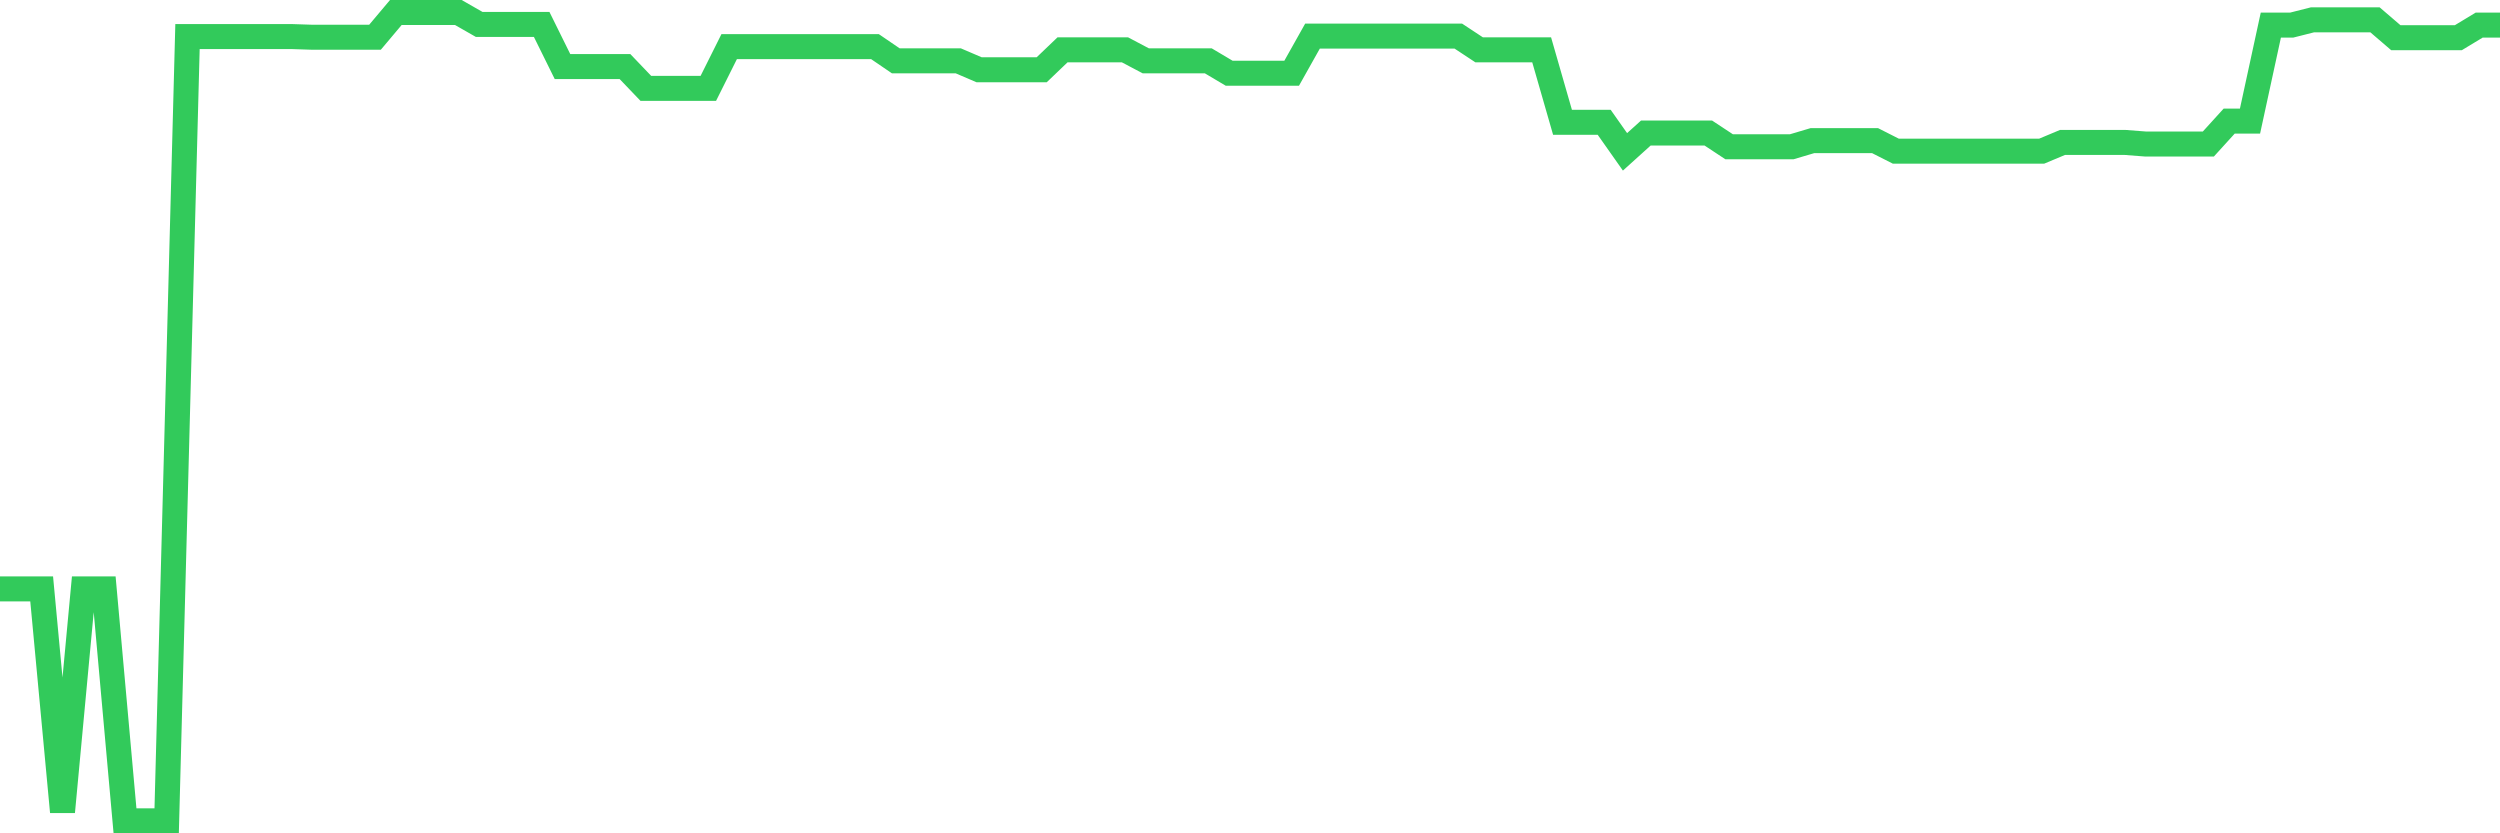 <svg
  xmlns="http://www.w3.org/2000/svg"
  xmlns:xlink="http://www.w3.org/1999/xlink"
  width="120"
  height="40"
  viewBox="0 0 120 40"
  preserveAspectRatio="none"
>
  <polyline
    points="0,28.267 1,28.267 2,28.267 3,38.971 4,28.267 5,28.267 6,39.4 7,39.4 8,39.4 9,1.755 10,1.755 11,1.755 12,1.755 13,1.755 14,1.755 15,1.788 16,1.788 17,1.788 18,1.788 19,0.6 20,0.6 21,0.6 22,0.6 23,1.172 24,1.172 25,1.172 26,1.172 27,3.196 28,3.196 29,3.196 30,3.196 31,4.241 32,4.241 33,4.241 34,4.241 35,2.239 36,2.239 37,2.239 38,2.239 39,2.239 40,2.239 41,2.239 42,2.239 43,2.921 44,2.921 45,2.921 46,2.921 47,3.35 48,3.35 49,3.35 50,3.35 51,2.393 52,2.393 53,2.393 54,2.393 55,2.921 56,2.921 57,2.921 58,2.921 59,3.515 60,3.515 61,3.515 62,3.515 63,1.733 64,1.733 65,1.733 66,1.733 67,1.733 68,1.733 69,1.733 70,1.733 71,2.393 72,2.393 73,2.393 74,2.393 75,5.869 76,5.869 77,5.869 78,7.289 79,6.386 80,6.386 81,6.386 82,6.386 83,7.046 84,7.046 85,7.046 86,7.046 87,6.749 88,6.749 89,6.749 90,6.749 91,7.256 92,7.256 93,7.256 94,7.256 95,7.256 96,7.256 97,7.256 98,7.256 99,6.837 100,6.837 101,6.837 102,6.837 103,6.914 104,6.914 105,6.914 106,6.914 107,5.814 108,5.814 109,1.205 110,1.205 111,0.952 112,0.952 113,0.952 114,0.952 115,1.81 116,1.81 117,1.81 118,1.81 119,1.205 120,1.205"
    fill="none"
    stroke="#32ca5b"
    stroke-width="1.2"
  >
  </polyline>
</svg>